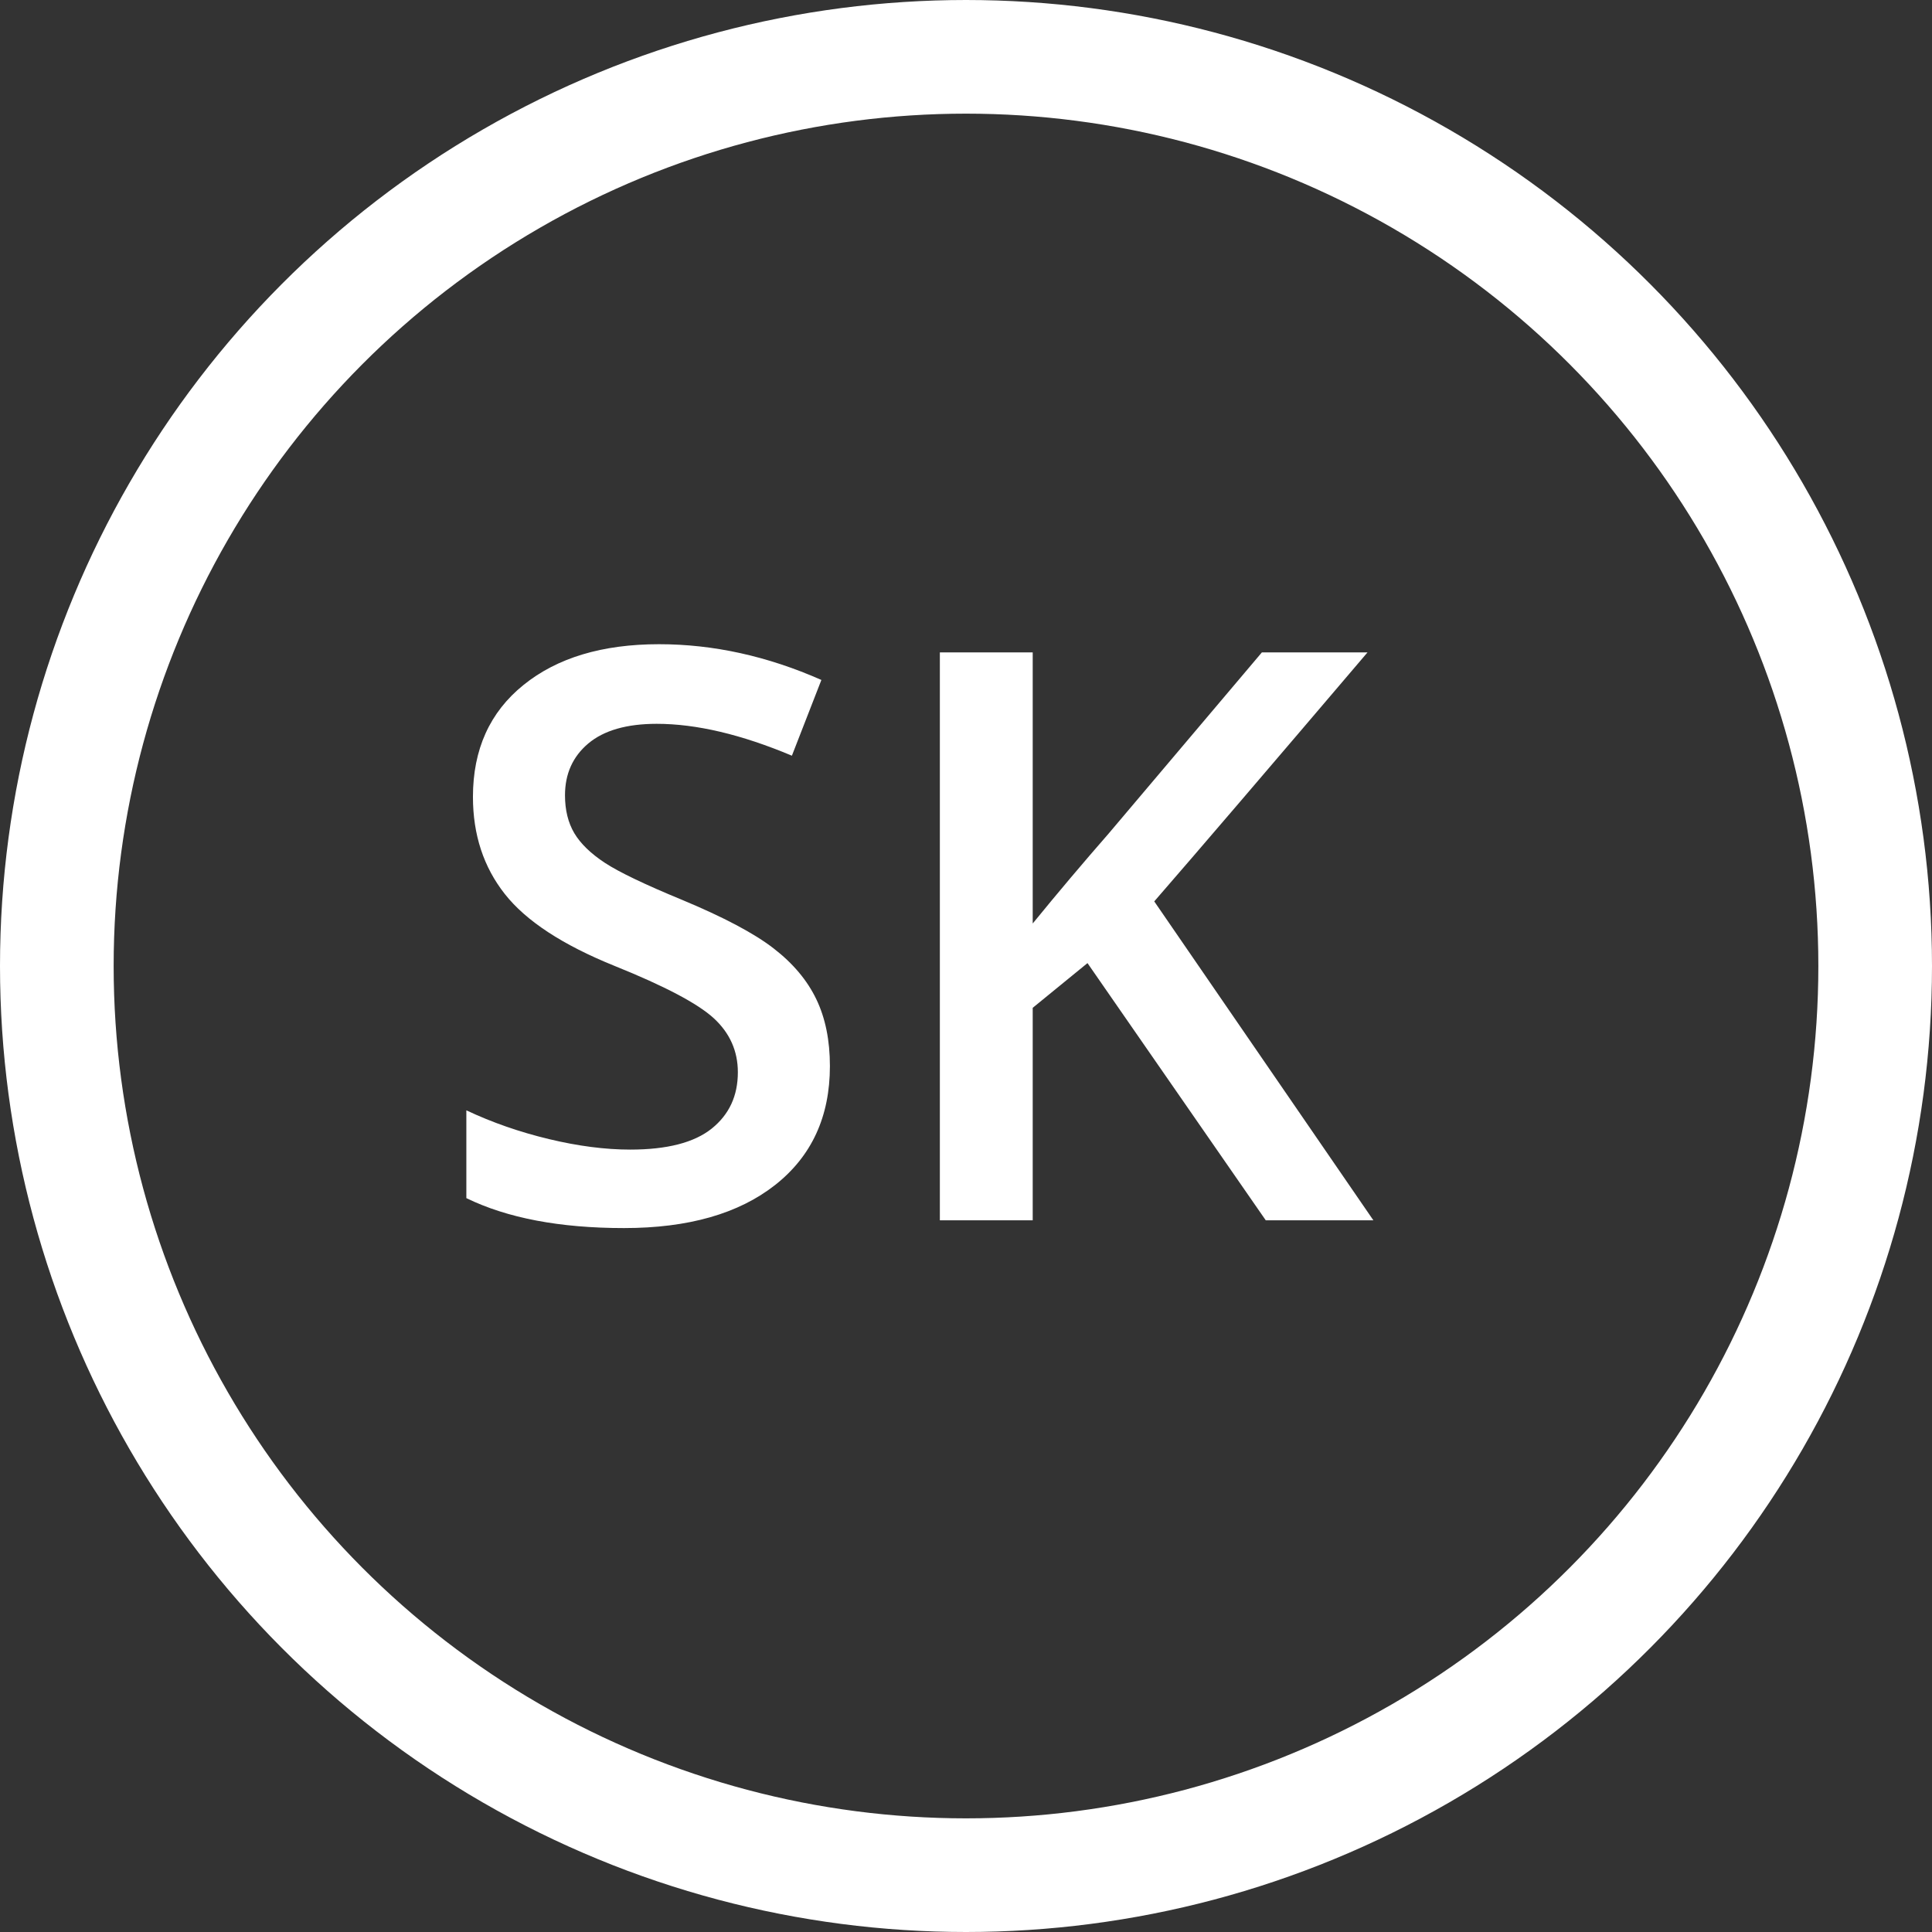 <svg xmlns="http://www.w3.org/2000/svg" xmlns:xlink="http://www.w3.org/1999/xlink" preserveAspectRatio="xMidYMid" width="34" height="34" viewBox="0 0 34 34">
  <rect x="0" y="0" width="34" height="34" fill="#333333" stroke="none"/>
  <defs>
    <style>

      .cls-3 {
        stroke: #ffffff;
        stroke-width: 2px;
        fill: none;
      }

      .cls-4 {
        fill: #ffffff;
      }
    </style>
  </defs>
  <g id="sksvg">
    <circle id="circle-1" class="cls-3" cx="17" cy="17" r="16"/>
    <path d="M24.169,21.475 C24.169,21.475 22.275,21.475 22.275,21.475 C22.275,21.475 19.138,16.949 19.138,16.949 C19.138,16.949 18.174,17.736 18.174,17.736 C18.174,17.736 18.174,21.475 18.174,21.475 C18.174,21.475 16.540,21.475 16.540,21.475 C16.540,21.475 16.540,11.481 16.540,11.481 C16.540,11.481 18.174,11.481 18.174,11.481 C18.174,11.481 18.174,16.252 18.174,16.252 C18.620,15.705 19.065,15.179 19.507,14.673 C19.507,14.673 22.207,11.481 22.207,11.481 C22.207,11.481 24.066,11.481 24.066,11.481 C22.321,13.531 21.070,14.992 20.313,15.863 C20.313,15.863 24.169,21.475 24.169,21.475 ZM10.647,15.186 C10.898,15.350 11.349,15.566 12.001,15.835 C12.735,16.141 13.272,16.425 13.614,16.690 C13.956,16.954 14.207,17.253 14.366,17.585 C14.526,17.918 14.605,18.310 14.605,18.761 C14.605,19.650 14.284,20.347 13.642,20.853 C12.999,21.359 12.113,21.612 10.982,21.612 C9.852,21.612 8.927,21.436 8.207,21.085 C8.207,21.085 8.207,19.540 8.207,19.540 C8.663,19.755 9.147,19.923 9.660,20.046 C10.172,20.169 10.650,20.231 11.092,20.231 C11.739,20.231 12.216,20.108 12.524,19.862 C12.832,19.615 12.985,19.285 12.985,18.870 C12.985,18.497 12.844,18.180 12.562,17.920 C12.279,17.660 11.696,17.353 10.812,16.997 C9.900,16.628 9.257,16.207 8.884,15.733 C8.510,15.259 8.323,14.689 8.323,14.024 C8.323,13.190 8.619,12.533 9.212,12.055 C9.804,11.576 10.600,11.337 11.598,11.337 C12.555,11.337 13.507,11.547 14.455,11.966 C14.455,11.966 13.936,13.299 13.936,13.299 C13.047,12.925 12.254,12.738 11.557,12.738 C11.028,12.738 10.627,12.854 10.353,13.084 C10.080,13.314 9.943,13.618 9.943,13.996 C9.943,14.256 9.998,14.478 10.107,14.663 C10.217,14.847 10.397,15.022 10.647,15.186 Z" id="path-1" class="cls-4" fill-rule="evenodd"/>
  </g>
</svg>
